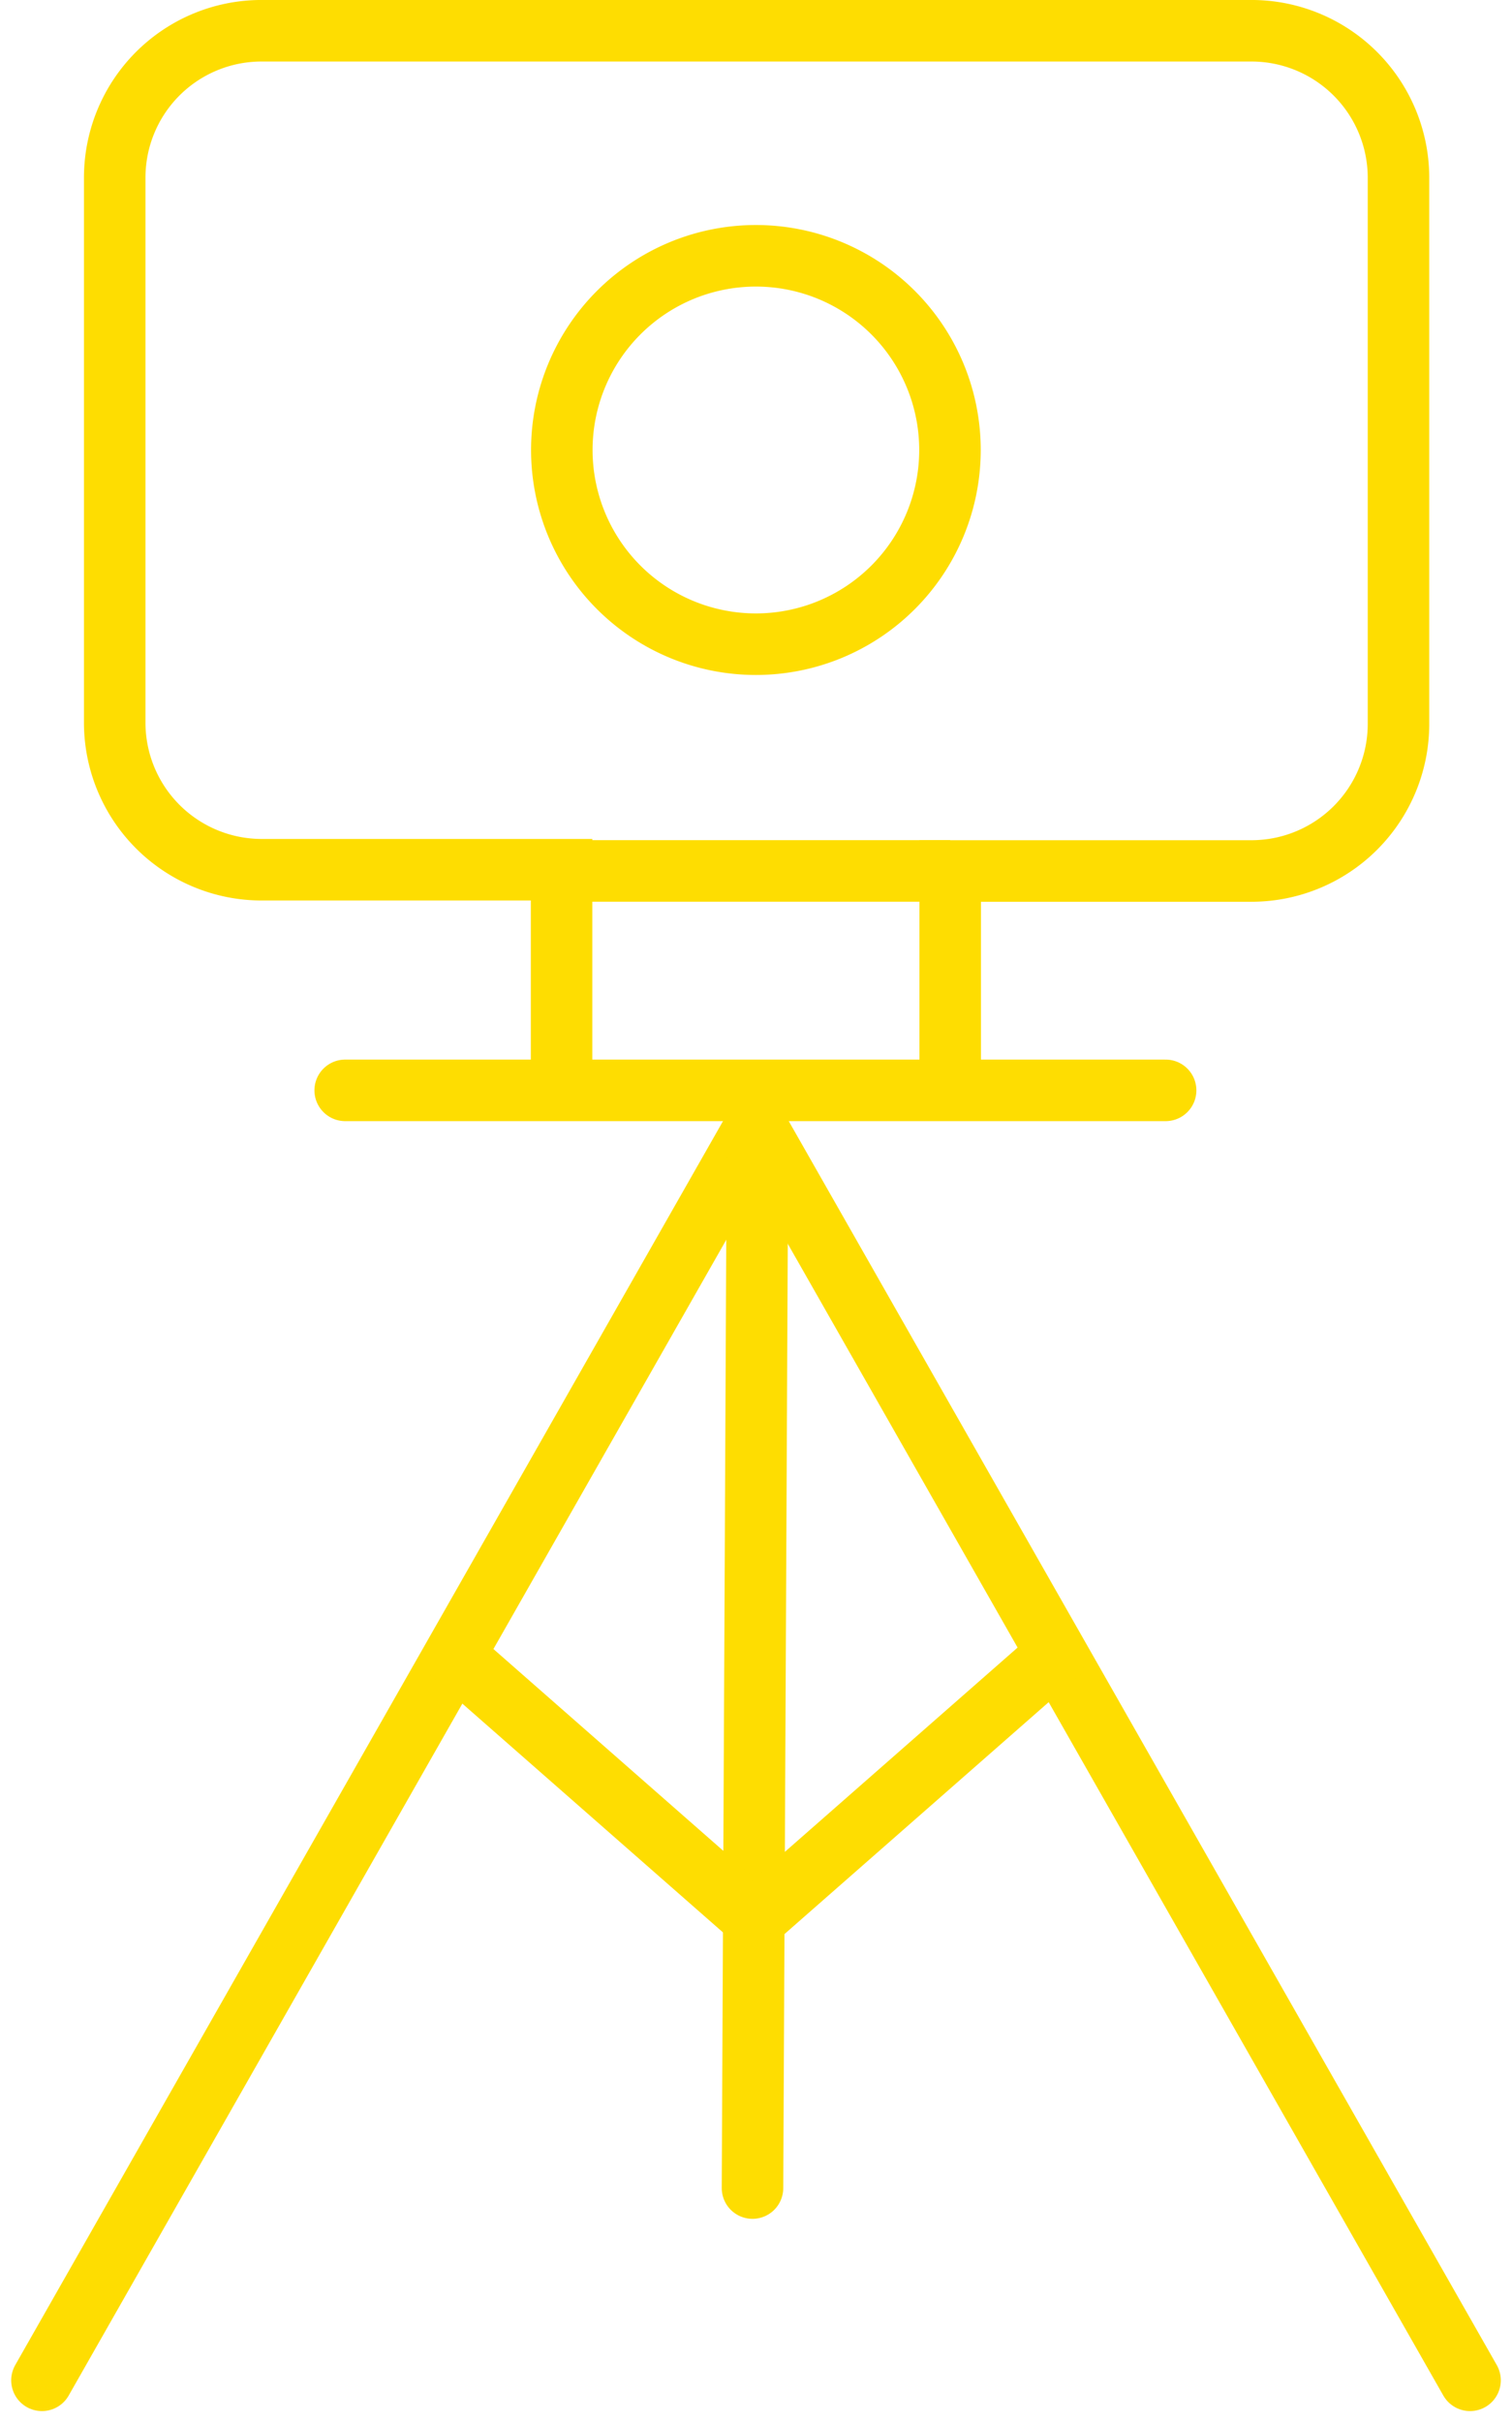 <?xml version="1.0" encoding="UTF-8"?>
<svg xmlns="http://www.w3.org/2000/svg" width="73.74" height="118.057" viewBox="0 0 73.74 118.057">
  <g id="Layer_2" data-name="Layer 2" transform="translate(0.546 -0.05)">
    <g id="Layer_1" data-name="Layer 1" transform="translate(1.5 1.55)">
      <path id="Path_633" data-name="Path 633" d="M32.395,10.82a9.465,9.465,0,1,0,9.465,9.465A9.465,9.465,0,0,0,32.395,10.82Z" transform="translate(2.424 0.147)" fill="none" stroke="#FEDD01" stroke-miterlimit="10" stroke-width="3"></path>
      <path id="Path_634" data-name="Path 634" d="M45.246,52.163V42.5H59.951a7.17,7.17,0,0,0,7.158-7.1V8.649a7.17,7.17,0,0,0-7.158-7.1H11.6A7.158,7.158,0,0,0,4.5,8.708V35.339a7.17,7.17,0,0,0,7.158,7.1H26.293V52.1" transform="translate(-0.951 -1.55)" fill="none" stroke="#FEDD01" stroke-miterlimit="10" stroke-width="3"></path>
      <line id="Line_494" data-name="Line 494" x2="18.953" transform="translate(25.342 40.947)" fill="none" stroke="#FEDD01" stroke-miterlimit="10" stroke-width="3"></line>
      <line id="Line_495" data-name="Line 495" x1="34.818" y2="61.154" transform="translate(0 53.357)" fill="none" stroke="#FEDD01" stroke-linecap="round" stroke-miterlimit="10" stroke-width="3"></line>
      <line id="Line_496" data-name="Line 496" x2="34.83" y2="61.154" transform="translate(34.818 53.357)" fill="none" stroke="#FEDD01" stroke-linecap="round" stroke-miterlimit="10" stroke-width="3"></line>
      <path id="Path_635" data-name="Path 635" d="M14,45.2H54.012" transform="translate(0.789 6.442)" fill="none" stroke="#FEDD01" stroke-linecap="round" stroke-linejoin="round" stroke-width="3"></path>
      <path id="Path_636" data-name="Path 636" d="M30.79,98.434l.248-51.784" transform="translate(3.863 6.707)" fill="none" stroke="#FEDD01" stroke-linecap="round" stroke-miterlimit="10" stroke-width="3"></path>
      <line id="Line_497" data-name="Line 497" x2="15.037" y2="13.191" transform="translate(19.616 78.758)" fill="none" stroke="#FEDD01" stroke-miterlimit="10" stroke-width="3"></line>
      <line id="Line_498" data-name="Line 498" x1="15.037" y2="13.191" transform="translate(34.866 78.758)" fill="none" stroke="#FEDD01" stroke-miterlimit="10" stroke-width="3"></line>
    </g>
  </g>
</svg>
